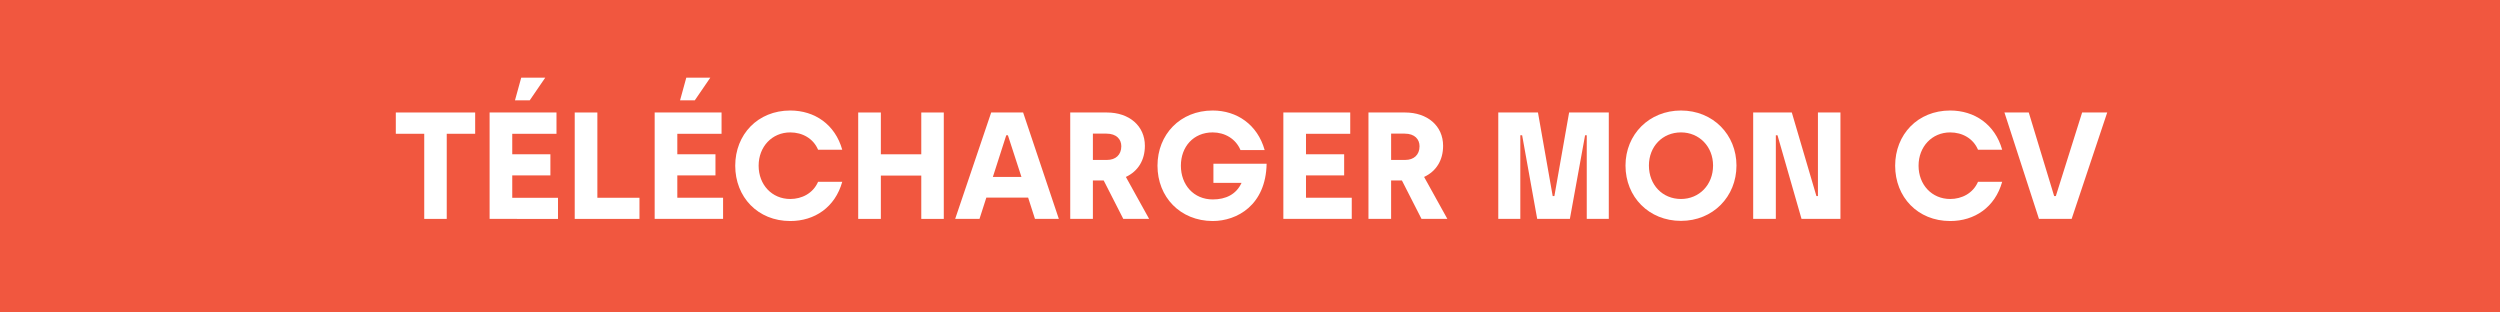 <?xml version="1.0" encoding="utf-8"?>
<!-- Generator: Adobe Illustrator 16.0.0, SVG Export Plug-In . SVG Version: 6.00 Build 0)  -->
<!DOCTYPE svg PUBLIC "-//W3C//DTD SVG 1.1//EN" "http://www.w3.org/Graphics/SVG/1.1/DTD/svg11.dtd">
<svg version="1.1" id="Calque_1" xmlns="http://www.w3.org/2000/svg" xmlns:xlink="http://www.w3.org/1999/xlink" x="0px" y="0px"
	 width="400px" height="50px" viewBox="0 0 400 50" enable-background="new 0 0 400 50" xml:space="preserve">
<rect fill="#F1573F" width="401" height="50"/>
<g>
	<path fill="#FFFFFF" d="M67.877,21.403H63.33v-3.405h12.696v3.405h-4.548v13.62h-3.6V21.403z"/>
	<path fill="#FFFFFF" d="M78.336,17.999h10.702v3.405H81.96v3.284h6.104v3.38H81.96v3.575h7.32v3.381H78.336V17.999z M83.395,12.429
		h3.843l-2.481,3.624h-2.36L83.395,12.429z"/>
	<path fill="#FFFFFF" d="M91.955,17.999h3.624v13.644h6.736v3.381h-10.36V17.999z"/>
	<path fill="#FFFFFF" d="M104.747,17.999h10.702v3.405h-7.078v3.284h6.104v3.38h-6.104v3.575h7.321v3.381h-10.945V17.999z
		 M109.806,12.429h3.842l-2.48,3.624h-2.359L109.806,12.429z"/>
	<path fill="#FFFFFF" d="M117.637,26.511c0-4.985,3.599-8.829,8.804-8.829c3.892,0,7.175,2.213,8.318,6.275h-3.867
		c-0.755-1.799-2.506-2.772-4.452-2.772c-2.918,0-5.059,2.286-5.059,5.326c0,3.065,2.141,5.326,5.059,5.326
		c1.849,0,3.648-0.899,4.452-2.748h3.867c-1.143,4.086-4.427,6.275-8.318,6.275C121.236,35.364,117.637,31.521,117.637,26.511z"/>
	<path fill="#FFFFFF" d="M137.313,17.999h3.624v6.688h6.469v-6.688h3.6v17.025h-3.6v-6.932h-6.469v6.932h-3.624V17.999z"/>
	<path fill="#FFFFFF" d="M164.502,31.618h-6.688l-1.095,3.405h-3.891l5.764-17.025h5.108l5.715,17.025h-3.819L164.502,31.618z
		 M163.432,28.311l-2.165-6.664H161l-2.141,6.664H163.432z"/>
	<path fill="#FFFFFF" d="M171.238,17.999h5.861c3.575,0,6.081,2.14,6.081,5.327c0,2.285-1.071,4.062-3.042,4.985l3.722,6.713h-4.134
		l-3.138-6.153h-1.727v6.153h-3.624V17.999z M177.148,25.587c1.313,0,2.262-0.778,2.262-2.189c0-1.094-0.755-2.018-2.384-2.018
		h-2.164v4.208H177.148z"/>
	<path fill="#FFFFFF" d="M185.198,26.511c0-4.985,3.623-8.829,8.828-8.829c3.892,0,7.175,2.262,8.318,6.324h-3.868
		c-0.753-1.8-2.504-2.821-4.451-2.821c-3.064,0-5.083,2.286-5.083,5.326c0,3.065,2.043,5.399,5.108,5.399
		c2.067,0,3.745-0.802,4.597-2.65h-4.5v-3.065h8.513c-0.122,6.64-4.743,9.17-8.635,9.17
		C188.821,35.34,185.198,31.521,185.198,26.511z"/>
	<path fill="#FFFFFF" d="M205.336,17.999h10.701v3.405h-7.078v3.284h6.105v3.38h-6.105v3.575h7.321v3.381h-10.944V17.999z"/>
	<path fill="#FFFFFF" d="M218.955,17.999h5.86c3.576,0,6.081,2.14,6.081,5.327c0,2.285-1.07,4.062-3.04,4.985l3.721,6.713h-4.135
		l-3.138-6.153h-1.727v6.153h-3.623V17.999z M224.865,25.587c1.313,0,2.261-0.778,2.261-2.189c0-1.094-0.754-2.018-2.384-2.018
		h-2.164v4.208H224.865z"/>
	<path fill="#FFFFFF" d="M239.725,17.999h6.349l2.358,13.376h0.268l2.359-13.376h6.348v17.025h-3.527V21.646h-0.267l-2.433,13.377
		h-5.229l-2.408-13.377h-0.292v13.377h-3.526V17.999z"/>
	<path fill="#FFFFFF" d="M260.08,26.486c0-4.985,3.794-8.804,8.878-8.804c5.132,0,8.877,3.867,8.877,8.804
		c0,4.987-3.77,8.854-8.877,8.854C263.826,35.34,260.08,31.521,260.08,26.486z M274.09,26.486c0-3.04-2.214-5.302-5.132-5.302
		c-2.967,0-5.132,2.262-5.132,5.302c0,3.09,2.165,5.351,5.132,5.351C271.876,31.837,274.09,29.576,274.09,26.486z"/>
	<path fill="#FFFFFF" d="M280.51,17.999h6.179l3.939,13.376h0.242V17.999h3.601v17.025h-6.227l-3.843-13.377h-0.268v13.377h-3.624
		V17.999z"/>
	<path fill="#FFFFFF" d="M303.225,26.511c0-4.985,3.6-8.829,8.804-8.829c3.892,0,7.176,2.213,8.318,6.275h-3.867
		c-0.754-1.799-2.505-2.772-4.451-2.772c-2.918,0-5.059,2.286-5.059,5.326c0,3.065,2.141,5.326,5.059,5.326
		c1.85,0,3.648-0.899,4.451-2.748h3.867c-1.143,4.086-4.427,6.275-8.318,6.275C306.824,35.364,303.225,31.521,303.225,26.511z"/>
	<path fill="#FFFFFF" d="M320.711,17.999h3.891l4.063,13.376h0.267l4.209-13.376h4.013l-5.691,17.025h-5.229L320.711,17.999z"/>
</g>
</svg>
